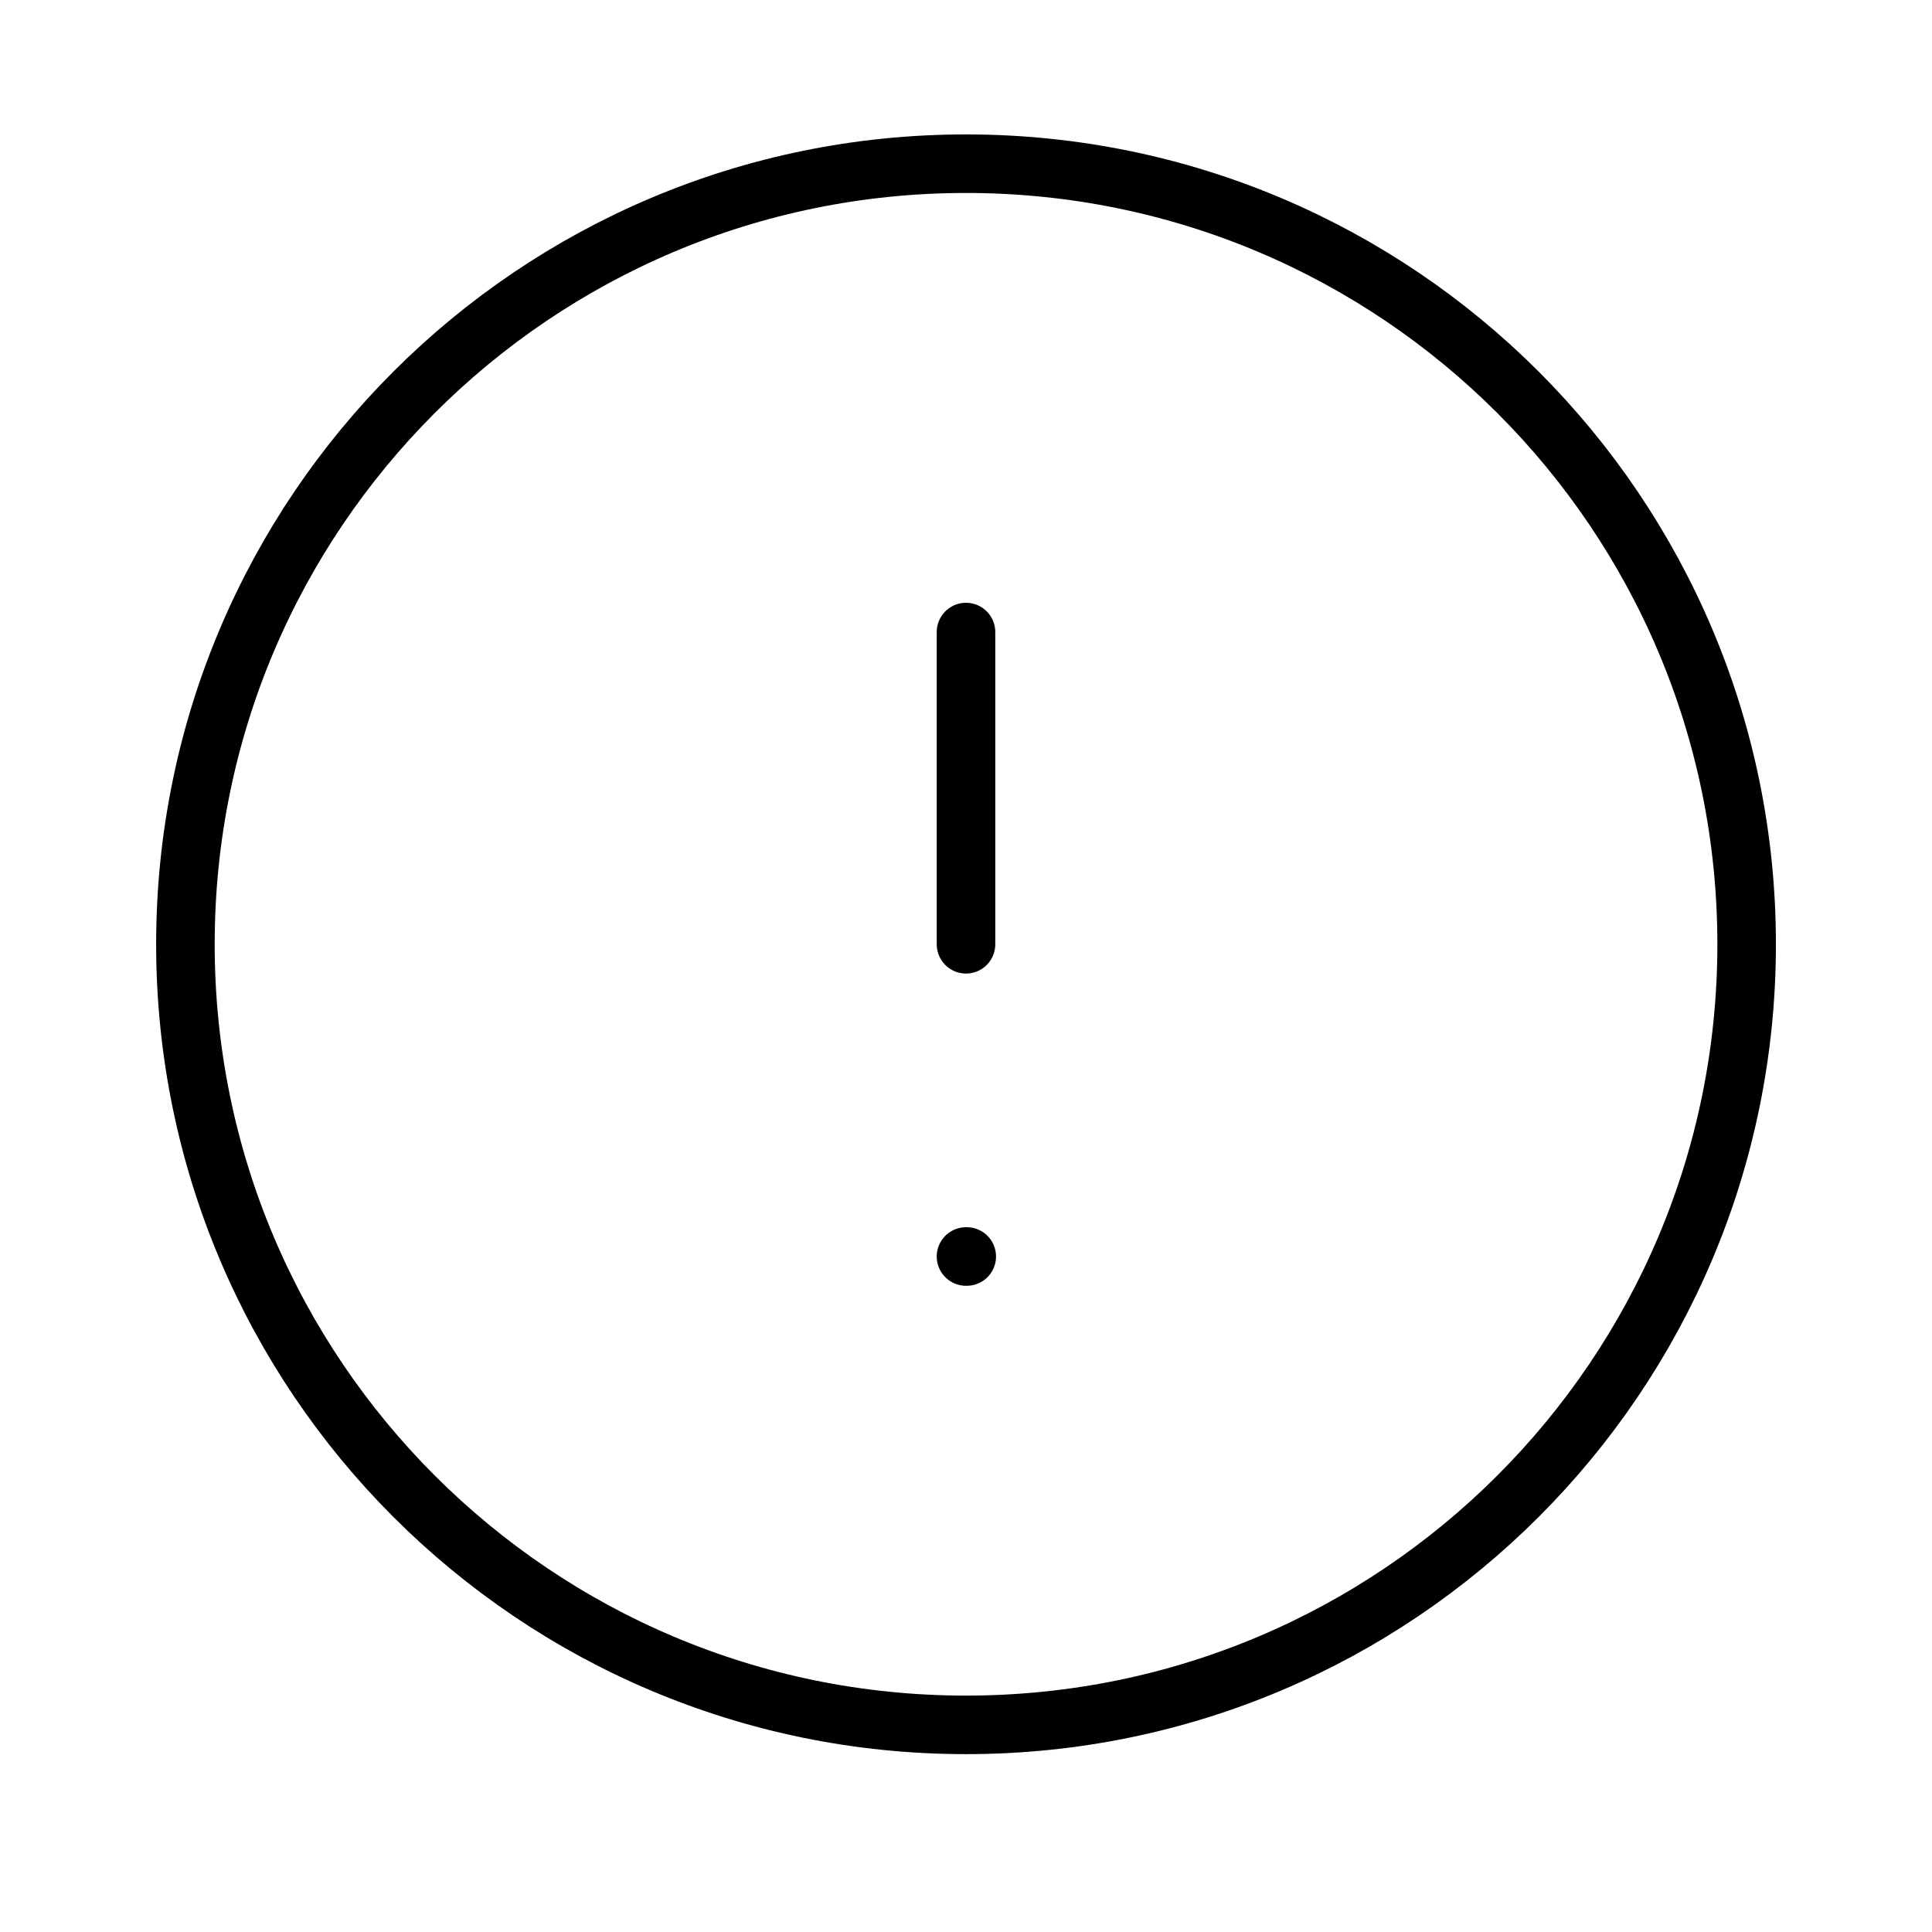 <svg width="33" height="33" viewBox="0 0 33 33" fill="none" xmlns="http://www.w3.org/2000/svg">
<path d="M16.5 29.462C23.864 29.462 29.834 23.493 29.834 16.129C29.834 8.765 23.864 2.796 16.5 2.796C9.137 2.796 3.167 8.765 3.167 16.129C3.167 23.493 9.137 29.462 16.5 29.462Z" stroke="black" stroke-linecap="round" stroke-linejoin="round"/>
<path d="M16.5 10.796V16.129" stroke="black" stroke-linecap="round" stroke-linejoin="round"/>
<path d="M16.5 21.462H16.513" stroke="black" stroke-linecap="round" stroke-linejoin="round"/>
</svg>
